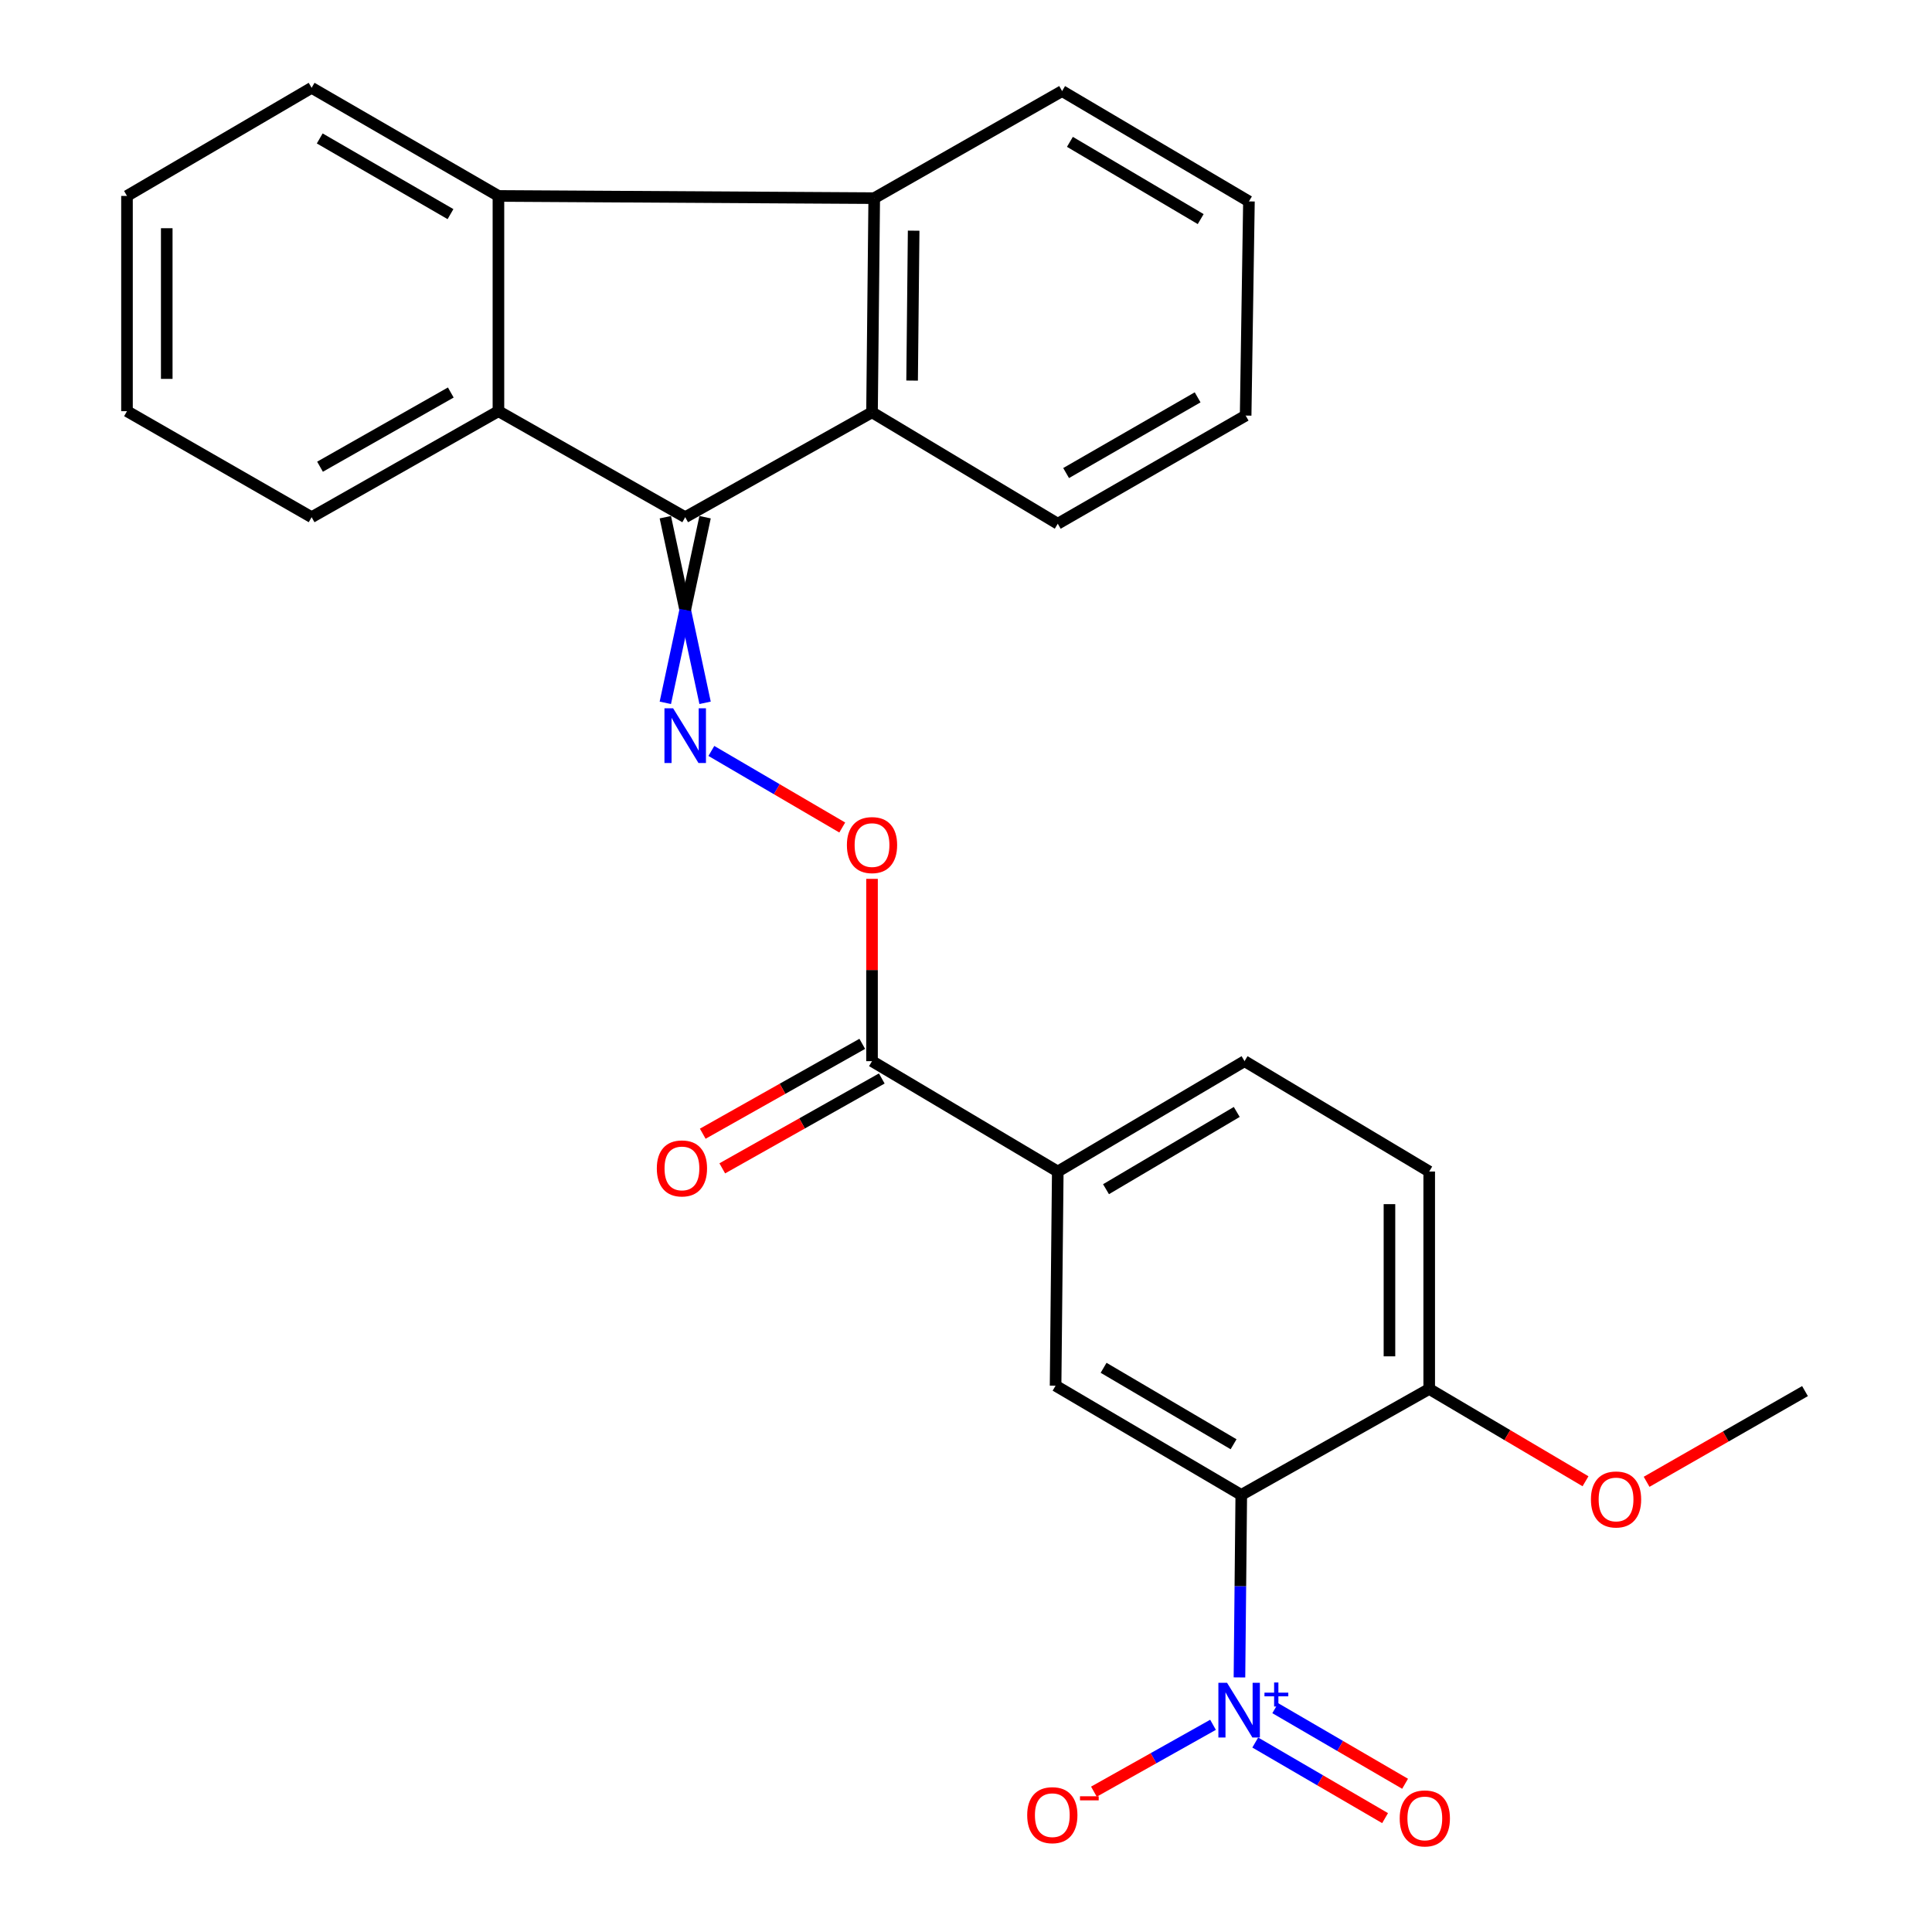 <?xml version='1.0' encoding='iso-8859-1'?>
<svg version='1.1' baseProfile='full'
              xmlns='http://www.w3.org/2000/svg'
                      xmlns:rdkit='http://www.rdkit.org/xml'
                      xmlns:xlink='http://www.w3.org/1999/xlink'
                  xml:space='preserve'
width='1000px' height='1000px' viewBox='0 0 1000 1000'>
<!-- END OF HEADER -->
<rect style='opacity:1.0;fill:#FFFFFF;stroke:none' width='1000' height='1000' x='0' y='0'> </rect>
<path class='bond-2' d='M 354.661,267.699 L 257.989,212.824' style='fill:none;fill-rule:evenodd;stroke:#000000;stroke-width:6px;stroke-linecap:butt;stroke-linejoin:miter;stroke-opacity:1' />
<path class='bond-3' d='M 354.661,267.699 L 451.356,213.407' style='fill:none;fill-rule:evenodd;stroke:#000000;stroke-width:6px;stroke-linecap:butt;stroke-linejoin:miter;stroke-opacity:1' />
<path class='bond-4' d='M 344.372,267.699 L 354.661,315.738' style='fill:none;fill-rule:evenodd;stroke:#000000;stroke-width:6px;stroke-linecap:butt;stroke-linejoin:miter;stroke-opacity:1' />
<path class='bond-4' d='M 354.661,315.738 L 364.95,363.778' style='fill:none;fill-rule:evenodd;stroke:#0000FF;stroke-width:6px;stroke-linecap:butt;stroke-linejoin:miter;stroke-opacity:1' />
<path class='bond-4' d='M 364.95,267.699 L 354.661,315.738' style='fill:none;fill-rule:evenodd;stroke:#000000;stroke-width:6px;stroke-linecap:butt;stroke-linejoin:miter;stroke-opacity:1' />
<path class='bond-4' d='M 354.661,315.738 L 344.372,363.778' style='fill:none;fill-rule:evenodd;stroke:#0000FF;stroke-width:6px;stroke-linecap:butt;stroke-linejoin:miter;stroke-opacity:1' />
<path class='bond-0' d='M 641.541,868.224 L 642.011,820.992' style='fill:none;fill-rule:evenodd;stroke:#0000FF;stroke-width:6px;stroke-linecap:butt;stroke-linejoin:miter;stroke-opacity:1' />
<path class='bond-0' d='M 642.011,820.992 L 642.481,773.761' style='fill:none;fill-rule:evenodd;stroke:#000000;stroke-width:6px;stroke-linecap:butt;stroke-linejoin:miter;stroke-opacity:1' />
<path class='bond-12' d='M 627.86,892.754 L 597.03,910.061' style='fill:none;fill-rule:evenodd;stroke:#0000FF;stroke-width:6px;stroke-linecap:butt;stroke-linejoin:miter;stroke-opacity:1' />
<path class='bond-12' d='M 597.03,910.061 L 566.201,927.367' style='fill:none;fill-rule:evenodd;stroke:#FF0000;stroke-width:6px;stroke-linecap:butt;stroke-linejoin:miter;stroke-opacity:1' />
<path class='bond-13' d='M 649.715,901.933 L 683.316,921.497' style='fill:none;fill-rule:evenodd;stroke:#0000FF;stroke-width:6px;stroke-linecap:butt;stroke-linejoin:miter;stroke-opacity:1' />
<path class='bond-13' d='M 683.316,921.497 L 716.917,941.061' style='fill:none;fill-rule:evenodd;stroke:#FF0000;stroke-width:6px;stroke-linecap:butt;stroke-linejoin:miter;stroke-opacity:1' />
<path class='bond-13' d='M 660.07,884.15 L 693.67,903.714' style='fill:none;fill-rule:evenodd;stroke:#0000FF;stroke-width:6px;stroke-linecap:butt;stroke-linejoin:miter;stroke-opacity:1' />
<path class='bond-13' d='M 693.67,903.714 L 727.271,923.278' style='fill:none;fill-rule:evenodd;stroke:#FF0000;stroke-width:6px;stroke-linecap:butt;stroke-linejoin:miter;stroke-opacity:1' />
<path class='bond-1' d='M 642.481,773.761 L 546.369,717.228' style='fill:none;fill-rule:evenodd;stroke:#000000;stroke-width:6px;stroke-linecap:butt;stroke-linejoin:miter;stroke-opacity:1' />
<path class='bond-1' d='M 638.497,747.544 L 571.219,707.971' style='fill:none;fill-rule:evenodd;stroke:#000000;stroke-width:6px;stroke-linecap:butt;stroke-linejoin:miter;stroke-opacity:1' />
<path class='bond-30' d='M 642.481,773.761 L 739.758,718.92' style='fill:none;fill-rule:evenodd;stroke:#000000;stroke-width:6px;stroke-linecap:butt;stroke-linejoin:miter;stroke-opacity:1' />
<path class='bond-5' d='M 257.989,212.824 L 257.989,101.416' style='fill:none;fill-rule:evenodd;stroke:#000000;stroke-width:6px;stroke-linecap:butt;stroke-linejoin:miter;stroke-opacity:1' />
<path class='bond-18' d='M 257.989,212.824 L 161.295,267.699' style='fill:none;fill-rule:evenodd;stroke:#000000;stroke-width:6px;stroke-linecap:butt;stroke-linejoin:miter;stroke-opacity:1' />
<path class='bond-18' d='M 233.329,203.158 L 165.642,241.57' style='fill:none;fill-rule:evenodd;stroke:#000000;stroke-width:6px;stroke-linecap:butt;stroke-linejoin:miter;stroke-opacity:1' />
<path class='bond-6' d='M 451.356,213.407 L 452.499,102.559' style='fill:none;fill-rule:evenodd;stroke:#000000;stroke-width:6px;stroke-linecap:butt;stroke-linejoin:miter;stroke-opacity:1' />
<path class='bond-6' d='M 472.104,196.992 L 472.904,119.398' style='fill:none;fill-rule:evenodd;stroke:#000000;stroke-width:6px;stroke-linecap:butt;stroke-linejoin:miter;stroke-opacity:1' />
<path class='bond-19' d='M 451.356,213.407 L 547.501,271.083' style='fill:none;fill-rule:evenodd;stroke:#000000;stroke-width:6px;stroke-linecap:butt;stroke-linejoin:miter;stroke-opacity:1' />
<path class='bond-10' d='M 368.202,388.686 L 402.074,408.501' style='fill:none;fill-rule:evenodd;stroke:#0000FF;stroke-width:6px;stroke-linecap:butt;stroke-linejoin:miter;stroke-opacity:1' />
<path class='bond-10' d='M 402.074,408.501 L 435.947,428.317' style='fill:none;fill-rule:evenodd;stroke:#FF0000;stroke-width:6px;stroke-linecap:butt;stroke-linejoin:miter;stroke-opacity:1' />
<path class='bond-20' d='M 257.989,101.416 L 161.295,45.455' style='fill:none;fill-rule:evenodd;stroke:#000000;stroke-width:6px;stroke-linecap:butt;stroke-linejoin:miter;stroke-opacity:1' />
<path class='bond-20' d='M 233.178,110.832 L 165.492,71.659' style='fill:none;fill-rule:evenodd;stroke:#000000;stroke-width:6px;stroke-linecap:butt;stroke-linejoin:miter;stroke-opacity:1' />
<path class='bond-27' d='M 257.989,101.416 L 452.499,102.559' style='fill:none;fill-rule:evenodd;stroke:#000000;stroke-width:6px;stroke-linecap:butt;stroke-linejoin:miter;stroke-opacity:1' />
<path class='bond-21' d='M 452.499,102.559 L 549.742,47.135' style='fill:none;fill-rule:evenodd;stroke:#000000;stroke-width:6px;stroke-linecap:butt;stroke-linejoin:miter;stroke-opacity:1' />
<path class='bond-7' d='M 546.369,717.228 L 547.501,606.381' style='fill:none;fill-rule:evenodd;stroke:#000000;stroke-width:6px;stroke-linecap:butt;stroke-linejoin:miter;stroke-opacity:1' />
<path class='bond-8' d='M 451.356,549.253 L 451.356,502.071' style='fill:none;fill-rule:evenodd;stroke:#000000;stroke-width:6px;stroke-linecap:butt;stroke-linejoin:miter;stroke-opacity:1' />
<path class='bond-8' d='M 451.356,502.071 L 451.356,454.889' style='fill:none;fill-rule:evenodd;stroke:#FF0000;stroke-width:6px;stroke-linecap:butt;stroke-linejoin:miter;stroke-opacity:1' />
<path class='bond-9' d='M 451.356,549.253 L 547.501,606.381' style='fill:none;fill-rule:evenodd;stroke:#000000;stroke-width:6px;stroke-linecap:butt;stroke-linejoin:miter;stroke-opacity:1' />
<path class='bond-14' d='M 446.305,540.289 L 405.023,563.549' style='fill:none;fill-rule:evenodd;stroke:#000000;stroke-width:6px;stroke-linecap:butt;stroke-linejoin:miter;stroke-opacity:1' />
<path class='bond-14' d='M 405.023,563.549 L 363.742,586.809' style='fill:none;fill-rule:evenodd;stroke:#FF0000;stroke-width:6px;stroke-linecap:butt;stroke-linejoin:miter;stroke-opacity:1' />
<path class='bond-14' d='M 456.406,558.218 L 415.125,581.477' style='fill:none;fill-rule:evenodd;stroke:#000000;stroke-width:6px;stroke-linecap:butt;stroke-linejoin:miter;stroke-opacity:1' />
<path class='bond-14' d='M 415.125,581.477 L 373.843,604.737' style='fill:none;fill-rule:evenodd;stroke:#FF0000;stroke-width:6px;stroke-linecap:butt;stroke-linejoin:miter;stroke-opacity:1' />
<path class='bond-15' d='M 547.501,606.381 L 644.173,549.253' style='fill:none;fill-rule:evenodd;stroke:#000000;stroke-width:6px;stroke-linecap:butt;stroke-linejoin:miter;stroke-opacity:1' />
<path class='bond-15' d='M 572.471,615.528 L 640.141,575.539' style='fill:none;fill-rule:evenodd;stroke:#000000;stroke-width:6px;stroke-linecap:butt;stroke-linejoin:miter;stroke-opacity:1' />
<path class='bond-11' d='M 739.758,718.92 L 739.758,606.381' style='fill:none;fill-rule:evenodd;stroke:#000000;stroke-width:6px;stroke-linecap:butt;stroke-linejoin:miter;stroke-opacity:1' />
<path class='bond-11' d='M 719.18,702.039 L 719.18,623.262' style='fill:none;fill-rule:evenodd;stroke:#000000;stroke-width:6px;stroke-linecap:butt;stroke-linejoin:miter;stroke-opacity:1' />
<path class='bond-17' d='M 739.758,718.92 L 780.207,742.81' style='fill:none;fill-rule:evenodd;stroke:#000000;stroke-width:6px;stroke-linecap:butt;stroke-linejoin:miter;stroke-opacity:1' />
<path class='bond-17' d='M 780.207,742.81 L 820.656,766.7' style='fill:none;fill-rule:evenodd;stroke:#FF0000;stroke-width:6px;stroke-linecap:butt;stroke-linejoin:miter;stroke-opacity:1' />
<path class='bond-16' d='M 644.173,549.253 L 739.758,606.381' style='fill:none;fill-rule:evenodd;stroke:#000000;stroke-width:6px;stroke-linecap:butt;stroke-linejoin:miter;stroke-opacity:1' />
<path class='bond-22' d='M 852.282,766.978 L 893.275,743.504' style='fill:none;fill-rule:evenodd;stroke:#FF0000;stroke-width:6px;stroke-linecap:butt;stroke-linejoin:miter;stroke-opacity:1' />
<path class='bond-22' d='M 893.275,743.504 L 934.268,720.029' style='fill:none;fill-rule:evenodd;stroke:#000000;stroke-width:6px;stroke-linecap:butt;stroke-linejoin:miter;stroke-opacity:1' />
<path class='bond-26' d='M 161.295,267.699 L 65.732,212.824' style='fill:none;fill-rule:evenodd;stroke:#000000;stroke-width:6px;stroke-linecap:butt;stroke-linejoin:miter;stroke-opacity:1' />
<path class='bond-24' d='M 547.501,271.083 L 644.744,215.099' style='fill:none;fill-rule:evenodd;stroke:#000000;stroke-width:6px;stroke-linecap:butt;stroke-linejoin:miter;stroke-opacity:1' />
<path class='bond-24' d='M 551.821,244.851 L 619.891,205.662' style='fill:none;fill-rule:evenodd;stroke:#000000;stroke-width:6px;stroke-linecap:butt;stroke-linejoin:miter;stroke-opacity:1' />
<path class='bond-29' d='M 161.295,45.455 L 65.732,101.416' style='fill:none;fill-rule:evenodd;stroke:#000000;stroke-width:6px;stroke-linecap:butt;stroke-linejoin:miter;stroke-opacity:1' />
<path class='bond-28' d='M 549.742,47.135 L 646.448,104.251' style='fill:none;fill-rule:evenodd;stroke:#000000;stroke-width:6px;stroke-linecap:butt;stroke-linejoin:miter;stroke-opacity:1' />
<path class='bond-28' d='M 553.783,73.421 L 621.477,113.402' style='fill:none;fill-rule:evenodd;stroke:#000000;stroke-width:6px;stroke-linecap:butt;stroke-linejoin:miter;stroke-opacity:1' />
<path class='bond-23' d='M 65.732,101.416 L 65.732,212.824' style='fill:none;fill-rule:evenodd;stroke:#000000;stroke-width:6px;stroke-linecap:butt;stroke-linejoin:miter;stroke-opacity:1' />
<path class='bond-23' d='M 86.311,118.127 L 86.311,196.112' style='fill:none;fill-rule:evenodd;stroke:#000000;stroke-width:6px;stroke-linecap:butt;stroke-linejoin:miter;stroke-opacity:1' />
<path class='bond-25' d='M 644.744,215.099 L 646.448,104.251' style='fill:none;fill-rule:evenodd;stroke:#000000;stroke-width:6px;stroke-linecap:butt;stroke-linejoin:miter;stroke-opacity:1' />
<path  class='atom-1' d='M 635.112 871.009
L 644.392 886.009
Q 645.312 887.489, 646.792 890.169
Q 648.272 892.849, 648.352 893.009
L 648.352 871.009
L 652.112 871.009
L 652.112 899.329
L 648.232 899.329
L 638.272 882.929
Q 637.112 881.009, 635.872 878.809
Q 634.672 876.609, 634.312 875.929
L 634.312 899.329
L 630.632 899.329
L 630.632 871.009
L 635.112 871.009
' fill='#0000FF'/>
<path  class='atom-1' d='M 654.488 876.114
L 659.478 876.114
L 659.478 870.86
L 661.695 870.86
L 661.695 876.114
L 666.817 876.114
L 666.817 878.015
L 661.695 878.015
L 661.695 883.295
L 659.478 883.295
L 659.478 878.015
L 654.488 878.015
L 654.488 876.114
' fill='#0000FF'/>
<path  class='atom-5' d='M 348.401 366.604
L 357.681 381.604
Q 358.601 383.084, 360.081 385.764
Q 361.561 388.444, 361.641 388.604
L 361.641 366.604
L 365.401 366.604
L 365.401 394.924
L 361.521 394.924
L 351.561 378.524
Q 350.401 376.604, 349.161 374.404
Q 347.961 372.204, 347.601 371.524
L 347.601 394.924
L 343.921 394.924
L 343.921 366.604
L 348.401 366.604
' fill='#0000FF'/>
<path  class='atom-11' d='M 438.356 437.411
Q 438.356 430.611, 441.716 426.811
Q 445.076 423.011, 451.356 423.011
Q 457.636 423.011, 460.996 426.811
Q 464.356 430.611, 464.356 437.411
Q 464.356 444.291, 460.956 448.211
Q 457.556 452.091, 451.356 452.091
Q 445.116 452.091, 441.716 448.211
Q 438.356 444.331, 438.356 437.411
M 451.356 448.891
Q 455.676 448.891, 457.996 446.011
Q 460.356 443.091, 460.356 437.411
Q 460.356 431.851, 457.996 429.051
Q 455.676 426.211, 451.356 426.211
Q 447.036 426.211, 444.676 429.011
Q 442.356 431.811, 442.356 437.411
Q 442.356 443.131, 444.676 446.011
Q 447.036 448.891, 451.356 448.891
' fill='#FF0000'/>
<path  class='atom-13' d='M 531.677 939.53
Q 531.677 932.73, 535.037 928.93
Q 538.397 925.13, 544.677 925.13
Q 550.957 925.13, 554.317 928.93
Q 557.677 932.73, 557.677 939.53
Q 557.677 946.41, 554.277 950.33
Q 550.877 954.21, 544.677 954.21
Q 538.437 954.21, 535.037 950.33
Q 531.677 946.45, 531.677 939.53
M 544.677 951.01
Q 548.997 951.01, 551.317 948.13
Q 553.677 945.21, 553.677 939.53
Q 553.677 933.97, 551.317 931.17
Q 548.997 928.33, 544.677 928.33
Q 540.357 928.33, 537.997 931.13
Q 535.677 933.93, 535.677 939.53
Q 535.677 945.25, 537.997 948.13
Q 540.357 951.01, 544.677 951.01
' fill='#FF0000'/>
<path  class='atom-13' d='M 558.997 929.752
L 568.686 929.752
L 568.686 931.864
L 558.997 931.864
L 558.997 929.752
' fill='#FF0000'/>
<path  class='atom-14' d='M 724.483 941.21
Q 724.483 934.41, 727.843 930.61
Q 731.203 926.81, 737.483 926.81
Q 743.763 926.81, 747.123 930.61
Q 750.483 934.41, 750.483 941.21
Q 750.483 948.09, 747.083 952.01
Q 743.683 955.89, 737.483 955.89
Q 731.243 955.89, 727.843 952.01
Q 724.483 948.13, 724.483 941.21
M 737.483 952.69
Q 741.803 952.69, 744.123 949.81
Q 746.483 946.89, 746.483 941.21
Q 746.483 935.65, 744.123 932.85
Q 741.803 930.01, 737.483 930.01
Q 733.163 930.01, 730.803 932.81
Q 728.483 935.61, 728.483 941.21
Q 728.483 946.93, 730.803 949.81
Q 733.163 952.69, 737.483 952.69
' fill='#FF0000'/>
<path  class='atom-15' d='M 339.969 604.769
Q 339.969 597.969, 343.329 594.169
Q 346.689 590.369, 352.969 590.369
Q 359.249 590.369, 362.609 594.169
Q 365.969 597.969, 365.969 604.769
Q 365.969 611.649, 362.569 615.569
Q 359.169 619.449, 352.969 619.449
Q 346.729 619.449, 343.329 615.569
Q 339.969 611.689, 339.969 604.769
M 352.969 616.249
Q 357.289 616.249, 359.609 613.369
Q 361.969 610.449, 361.969 604.769
Q 361.969 599.209, 359.609 596.409
Q 357.289 593.569, 352.969 593.569
Q 348.649 593.569, 346.289 596.369
Q 343.969 599.169, 343.969 604.769
Q 343.969 610.489, 346.289 613.369
Q 348.649 616.249, 352.969 616.249
' fill='#FF0000'/>
<path  class='atom-18' d='M 823.464 776.116
Q 823.464 769.316, 826.824 765.516
Q 830.184 761.716, 836.464 761.716
Q 842.744 761.716, 846.104 765.516
Q 849.464 769.316, 849.464 776.116
Q 849.464 782.996, 846.064 786.916
Q 842.664 790.796, 836.464 790.796
Q 830.224 790.796, 826.824 786.916
Q 823.464 783.036, 823.464 776.116
M 836.464 787.596
Q 840.784 787.596, 843.104 784.716
Q 845.464 781.796, 845.464 776.116
Q 845.464 770.556, 843.104 767.756
Q 840.784 764.916, 836.464 764.916
Q 832.144 764.916, 829.784 767.716
Q 827.464 770.516, 827.464 776.116
Q 827.464 781.836, 829.784 784.716
Q 832.144 787.596, 836.464 787.596
' fill='#FF0000'/>
</svg>
